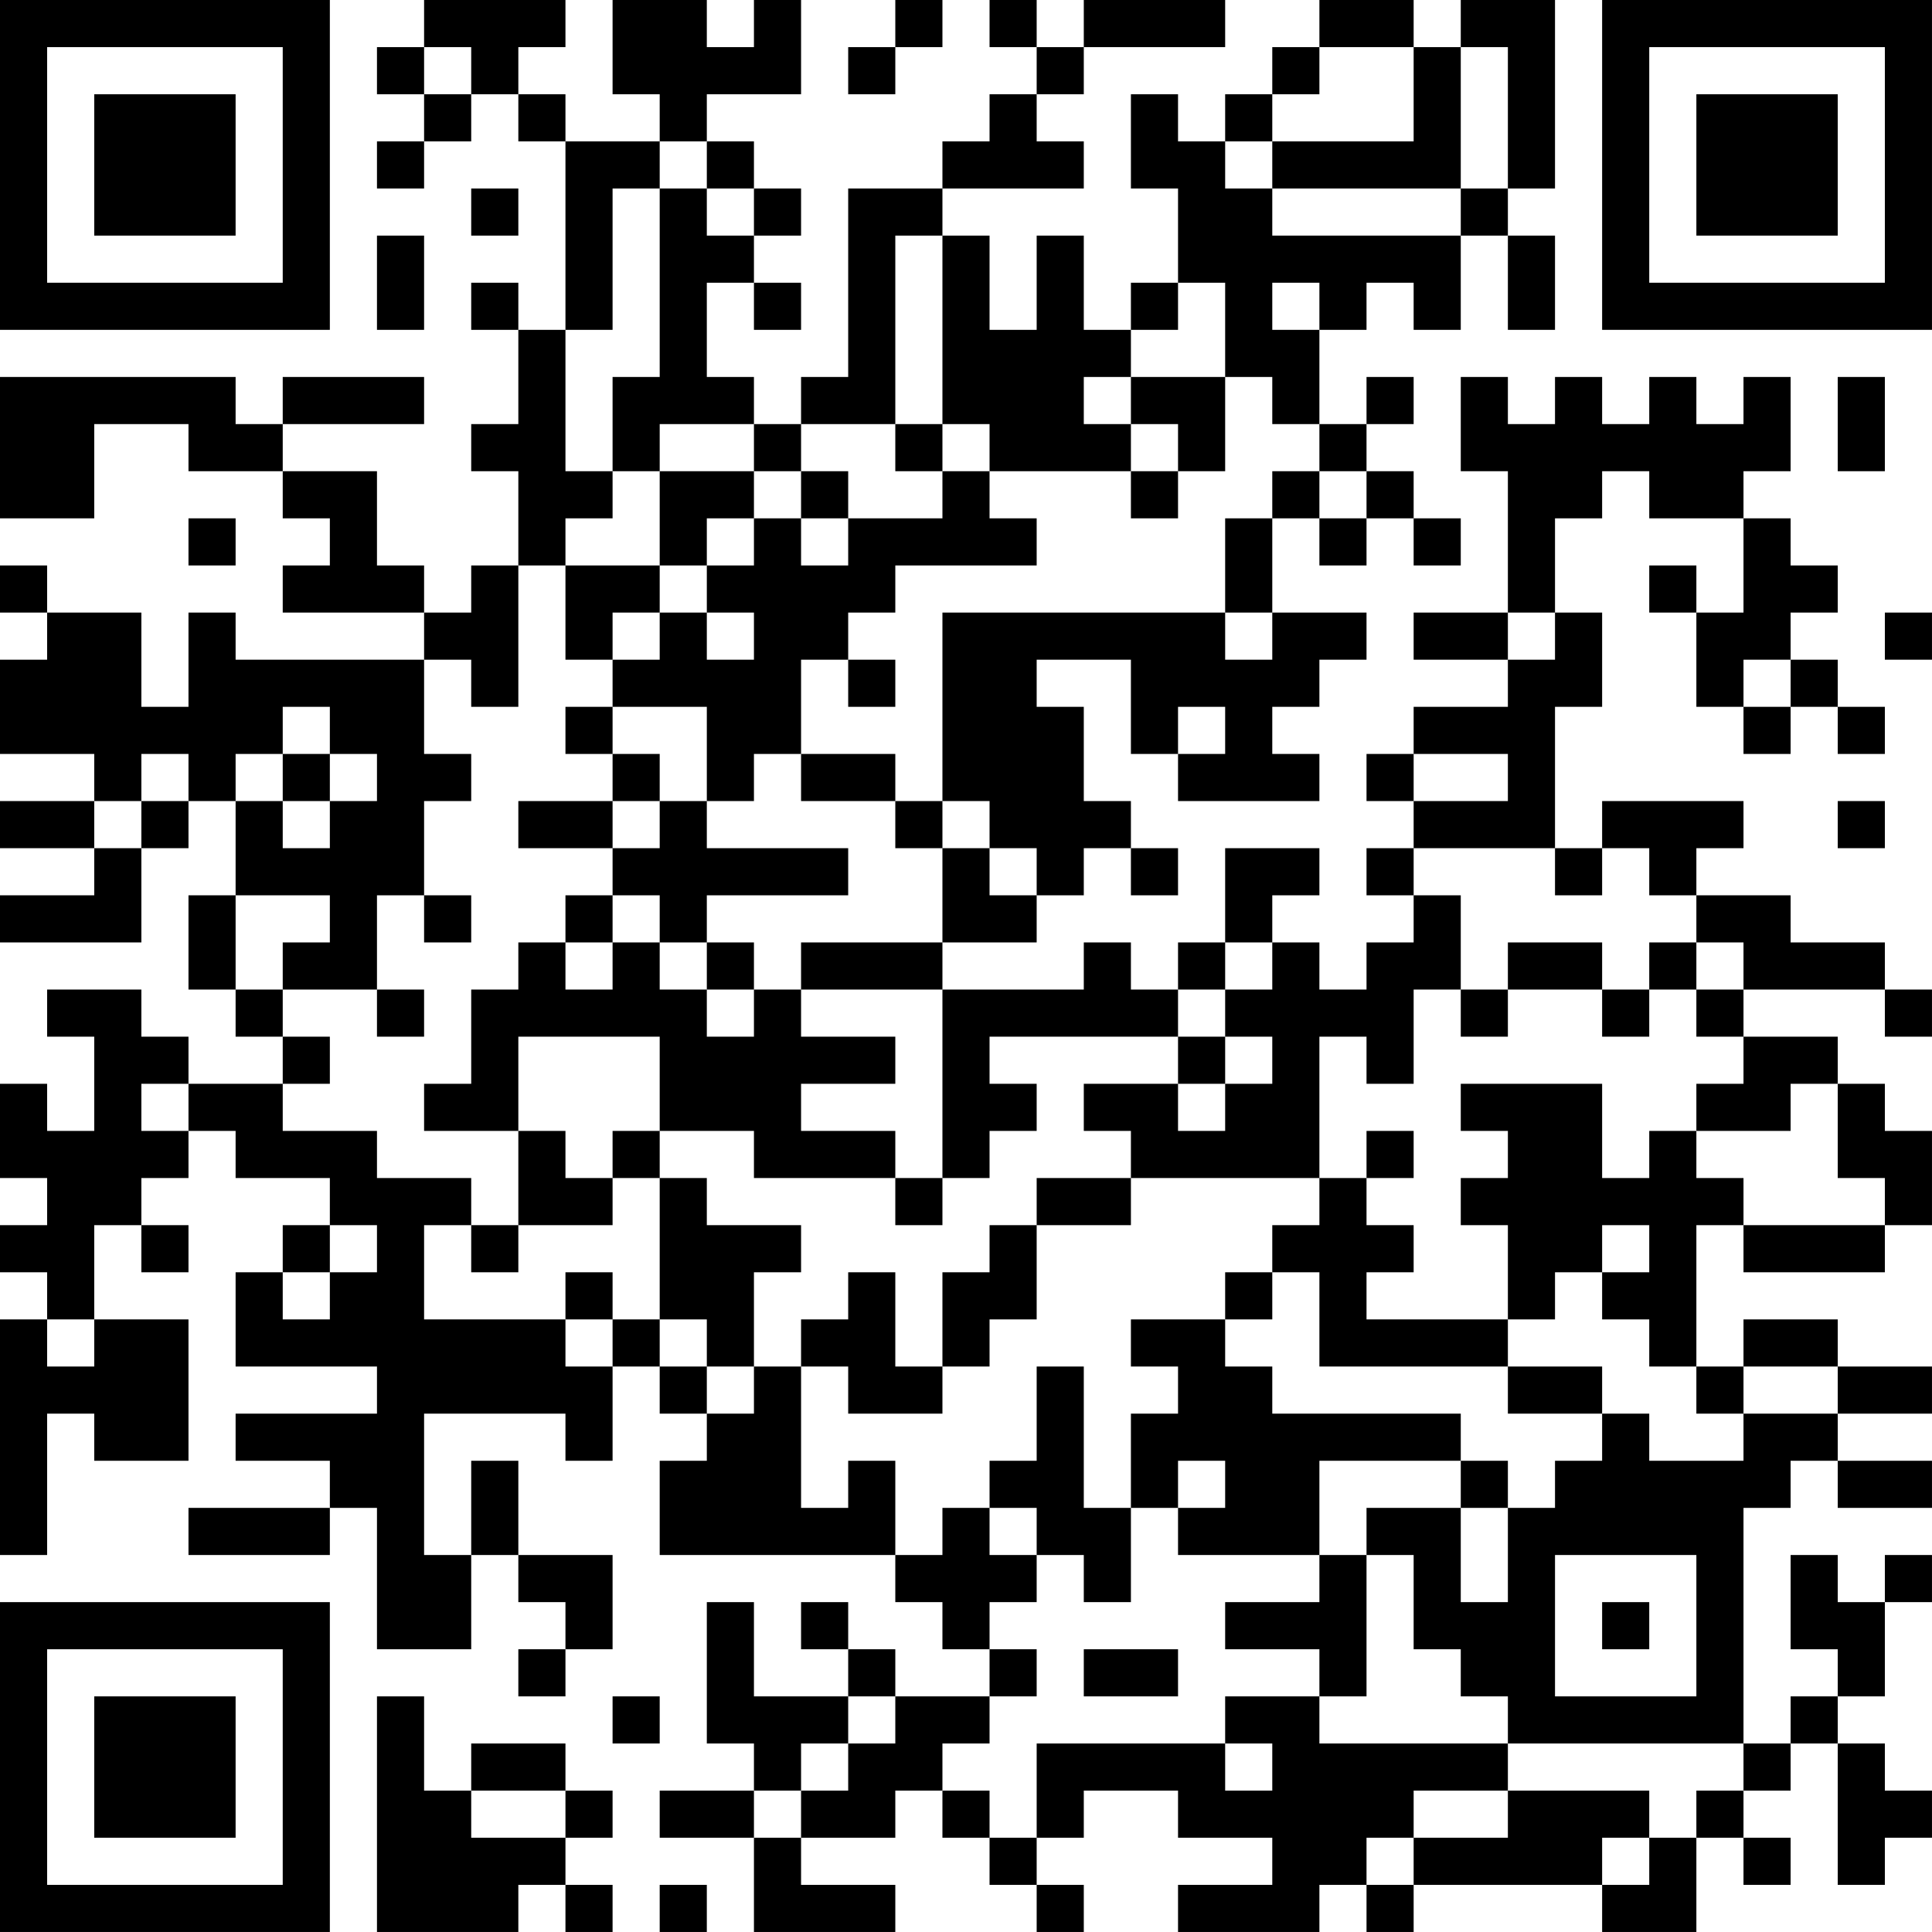 <?xml version="1.0" encoding="UTF-8"?>
<svg xmlns="http://www.w3.org/2000/svg" version="1.1" width="300" height="300" viewBox="0 0 300 300"><rect x="0" y="0" width="300" height="300" fill="#ffffff"/><g transform="scale(7.317)"><g transform="translate(0,0)"><path fill-rule="evenodd" d="M9 0L9 1L8 1L8 2L9 2L9 3L8 3L8 4L9 4L9 3L10 3L10 2L11 2L11 3L12 3L12 7L11 7L11 6L10 6L10 7L11 7L11 9L10 9L10 10L11 10L11 12L10 12L10 13L9 13L9 12L8 12L8 10L6 10L6 9L9 9L9 8L6 8L6 9L5 9L5 8L0 8L0 11L2 11L2 9L4 9L4 10L6 10L6 11L7 11L7 12L6 12L6 13L9 13L9 14L5 14L5 13L4 13L4 15L3 15L3 13L1 13L1 12L0 12L0 13L1 13L1 14L0 14L0 16L2 16L2 17L0 17L0 18L2 18L2 19L0 19L0 20L3 20L3 18L4 18L4 17L5 17L5 19L4 19L4 21L5 21L5 22L6 22L6 23L4 23L4 22L3 22L3 21L1 21L1 22L2 22L2 24L1 24L1 23L0 23L0 25L1 25L1 26L0 26L0 27L1 27L1 28L0 28L0 33L1 33L1 30L2 30L2 31L4 31L4 28L2 28L2 26L3 26L3 27L4 27L4 26L3 26L3 25L4 25L4 24L5 24L5 25L7 25L7 26L6 26L6 27L5 27L5 29L8 29L8 30L5 30L5 31L7 31L7 32L4 32L4 33L7 33L7 32L8 32L8 35L10 35L10 33L11 33L11 34L12 34L12 35L11 35L11 36L12 36L12 35L13 35L13 33L11 33L11 31L10 31L10 33L9 33L9 30L12 30L12 31L13 31L13 29L14 29L14 30L15 30L15 31L14 31L14 33L19 33L19 34L20 34L20 35L21 35L21 36L19 36L19 35L18 35L18 34L17 34L17 35L18 35L18 36L16 36L16 34L15 34L15 37L16 37L16 38L14 38L14 39L16 39L16 41L19 41L19 40L17 40L17 39L19 39L19 38L20 38L20 39L21 39L21 40L22 40L22 41L23 41L23 40L22 40L22 39L23 39L23 38L25 38L25 39L27 39L27 40L25 40L25 41L28 41L28 40L29 40L29 41L30 41L30 40L34 40L34 41L36 41L36 39L37 39L37 40L38 40L38 39L37 39L37 38L38 38L38 37L39 37L39 40L40 40L40 39L41 39L41 38L40 38L40 37L39 37L39 36L40 36L40 34L41 34L41 33L40 33L40 34L39 34L39 33L38 33L38 35L39 35L39 36L38 36L38 37L37 37L37 32L38 32L38 31L39 31L39 32L41 32L41 31L39 31L39 30L41 30L41 29L39 29L39 28L37 28L37 29L36 29L36 26L37 26L37 27L40 27L40 26L41 26L41 24L40 24L40 23L39 23L39 22L37 22L37 21L40 21L40 22L41 22L41 21L40 21L40 20L38 20L38 19L36 19L36 18L37 18L37 17L34 17L34 18L33 18L33 15L34 15L34 13L33 13L33 11L34 11L34 10L35 10L35 11L37 11L37 13L36 13L36 12L35 12L35 13L36 13L36 15L37 15L37 16L38 16L38 15L39 15L39 16L40 16L40 15L39 15L39 14L38 14L38 13L39 13L39 12L38 12L38 11L37 11L37 10L38 10L38 8L37 8L37 9L36 9L36 8L35 8L35 9L34 9L34 8L33 8L33 9L32 9L32 8L31 8L31 10L32 10L32 13L30 13L30 14L32 14L32 15L30 15L30 16L29 16L29 17L30 17L30 18L29 18L29 19L30 19L30 20L29 20L29 21L28 21L28 20L27 20L27 19L28 19L28 18L26 18L26 20L25 20L25 21L24 21L24 20L23 20L23 21L20 21L20 20L22 20L22 19L23 19L23 18L24 18L24 19L25 19L25 18L24 18L24 17L23 17L23 15L22 15L22 14L24 14L24 16L25 16L25 17L28 17L28 16L27 16L27 15L28 15L28 14L29 14L29 13L27 13L27 11L28 11L28 12L29 12L29 11L30 11L30 12L31 12L31 11L30 11L30 10L29 10L29 9L30 9L30 8L29 8L29 9L28 9L28 7L29 7L29 6L30 6L30 7L31 7L31 5L32 5L32 7L33 7L33 5L32 5L32 4L33 4L33 0L31 0L31 1L30 1L30 0L28 0L28 1L27 1L27 2L26 2L26 3L25 3L25 2L24 2L24 4L25 4L25 6L24 6L24 7L23 7L23 5L22 5L22 7L21 7L21 5L20 5L20 4L23 4L23 3L22 3L22 2L23 2L23 1L26 1L26 0L23 0L23 1L22 1L22 0L21 0L21 1L22 1L22 2L21 2L21 3L20 3L20 4L18 4L18 8L17 8L17 9L16 9L16 8L15 8L15 6L16 6L16 7L17 7L17 6L16 6L16 5L17 5L17 4L16 4L16 3L15 3L15 2L17 2L17 0L16 0L16 1L15 1L15 0L13 0L13 2L14 2L14 3L12 3L12 2L11 2L11 1L12 1L12 0ZM19 0L19 1L18 1L18 2L19 2L19 1L20 1L20 0ZM9 1L9 2L10 2L10 1ZM28 1L28 2L27 2L27 3L26 3L26 4L27 4L27 5L31 5L31 4L32 4L32 1L31 1L31 4L27 4L27 3L30 3L30 1ZM14 3L14 4L13 4L13 7L12 7L12 10L13 10L13 11L12 11L12 12L11 12L11 15L10 15L10 14L9 14L9 16L10 16L10 17L9 17L9 19L8 19L8 21L6 21L6 20L7 20L7 19L5 19L5 21L6 21L6 22L7 22L7 23L6 23L6 24L8 24L8 25L10 25L10 26L9 26L9 28L12 28L12 29L13 29L13 28L14 28L14 29L15 29L15 30L16 30L16 29L17 29L17 32L18 32L18 31L19 31L19 33L20 33L20 32L21 32L21 33L22 33L22 34L21 34L21 35L22 35L22 36L21 36L21 37L20 37L20 38L21 38L21 39L22 39L22 37L26 37L26 38L27 38L27 37L26 37L26 36L28 36L28 37L32 37L32 38L30 38L30 39L29 39L29 40L30 40L30 39L32 39L32 38L35 38L35 39L34 39L34 40L35 40L35 39L36 39L36 38L37 38L37 37L32 37L32 36L31 36L31 35L30 35L30 33L29 33L29 32L31 32L31 34L32 34L32 32L33 32L33 31L34 31L34 30L35 30L35 31L37 31L37 30L39 30L39 29L37 29L37 30L36 30L36 29L35 29L35 28L34 28L34 27L35 27L35 26L34 26L34 27L33 27L33 28L32 28L32 26L31 26L31 25L32 25L32 24L31 24L31 23L34 23L34 25L35 25L35 24L36 24L36 25L37 25L37 26L40 26L40 25L39 25L39 23L38 23L38 24L36 24L36 23L37 23L37 22L36 22L36 21L37 21L37 20L36 20L36 19L35 19L35 18L34 18L34 19L33 19L33 18L30 18L30 19L31 19L31 21L30 21L30 23L29 23L29 22L28 22L28 25L24 25L24 24L23 24L23 23L25 23L25 24L26 24L26 23L27 23L27 22L26 22L26 21L27 21L27 20L26 20L26 21L25 21L25 22L21 22L21 23L22 23L22 24L21 24L21 25L20 25L20 21L17 21L17 20L20 20L20 18L21 18L21 19L22 19L22 18L21 18L21 17L20 17L20 13L26 13L26 14L27 14L27 13L26 13L26 11L27 11L27 10L28 10L28 11L29 11L29 10L28 10L28 9L27 9L27 8L26 8L26 6L25 6L25 7L24 7L24 8L23 8L23 9L24 9L24 10L21 10L21 9L20 9L20 5L19 5L19 9L17 9L17 10L16 10L16 9L14 9L14 10L13 10L13 8L14 8L14 4L15 4L15 5L16 5L16 4L15 4L15 3ZM10 4L10 5L11 5L11 4ZM8 5L8 7L9 7L9 5ZM27 6L27 7L28 7L28 6ZM24 8L24 9L25 9L25 10L24 10L24 11L25 11L25 10L26 10L26 8ZM39 8L39 10L40 10L40 8ZM19 9L19 10L20 10L20 11L18 11L18 10L17 10L17 11L16 11L16 10L14 10L14 12L12 12L12 14L13 14L13 15L12 15L12 16L13 16L13 17L11 17L11 18L13 18L13 19L12 19L12 20L11 20L11 21L10 21L10 23L9 23L9 24L11 24L11 26L10 26L10 27L11 27L11 26L13 26L13 25L14 25L14 28L15 28L15 29L16 29L16 27L17 27L17 26L15 26L15 25L14 25L14 24L16 24L16 25L19 25L19 26L20 26L20 25L19 25L19 24L17 24L17 23L19 23L19 22L17 22L17 21L16 21L16 20L15 20L15 19L18 19L18 18L15 18L15 17L16 17L16 16L17 16L17 17L19 17L19 18L20 18L20 17L19 17L19 16L17 16L17 14L18 14L18 15L19 15L19 14L18 14L18 13L19 13L19 12L22 12L22 11L21 11L21 10L20 10L20 9ZM4 11L4 12L5 12L5 11ZM15 11L15 12L14 12L14 13L13 13L13 14L14 14L14 13L15 13L15 14L16 14L16 13L15 13L15 12L16 12L16 11ZM17 11L17 12L18 12L18 11ZM32 13L32 14L33 14L33 13ZM40 13L40 14L41 14L41 13ZM37 14L37 15L38 15L38 14ZM6 15L6 16L5 16L5 17L6 17L6 18L7 18L7 17L8 17L8 16L7 16L7 15ZM13 15L13 16L14 16L14 17L13 17L13 18L14 18L14 17L15 17L15 15ZM25 15L25 16L26 16L26 15ZM3 16L3 17L2 17L2 18L3 18L3 17L4 17L4 16ZM6 16L6 17L7 17L7 16ZM30 16L30 17L32 17L32 16ZM39 17L39 18L40 18L40 17ZM9 19L9 20L10 20L10 19ZM13 19L13 20L12 20L12 21L13 21L13 20L14 20L14 21L15 21L15 22L16 22L16 21L15 21L15 20L14 20L14 19ZM32 20L32 21L31 21L31 22L32 22L32 21L34 21L34 22L35 22L35 21L36 21L36 20L35 20L35 21L34 21L34 20ZM8 21L8 22L9 22L9 21ZM11 22L11 24L12 24L12 25L13 25L13 24L14 24L14 22ZM25 22L25 23L26 23L26 22ZM3 23L3 24L4 24L4 23ZM29 24L29 25L28 25L28 26L27 26L27 27L26 27L26 28L24 28L24 29L25 29L25 30L24 30L24 32L23 32L23 29L22 29L22 31L21 31L21 32L22 32L22 33L23 33L23 34L24 34L24 32L25 32L25 33L28 33L28 34L26 34L26 35L28 35L28 36L29 36L29 33L28 33L28 31L31 31L31 32L32 32L32 31L31 31L31 30L27 30L27 29L26 29L26 28L27 28L27 27L28 27L28 29L32 29L32 30L34 30L34 29L32 29L32 28L29 28L29 27L30 27L30 26L29 26L29 25L30 25L30 24ZM22 25L22 26L21 26L21 27L20 27L20 29L19 29L19 27L18 27L18 28L17 28L17 29L18 29L18 30L20 30L20 29L21 29L21 28L22 28L22 26L24 26L24 25ZM7 26L7 27L6 27L6 28L7 28L7 27L8 27L8 26ZM12 27L12 28L13 28L13 27ZM1 28L1 29L2 29L2 28ZM25 31L25 32L26 32L26 31ZM33 33L33 36L36 36L36 33ZM34 34L34 35L35 35L35 34ZM23 35L23 36L25 36L25 35ZM8 36L8 41L11 41L11 40L12 40L12 41L13 41L13 40L12 40L12 39L13 39L13 38L12 38L12 37L10 37L10 38L9 38L9 36ZM13 36L13 37L14 37L14 36ZM18 36L18 37L17 37L17 38L16 38L16 39L17 39L17 38L18 38L18 37L19 37L19 36ZM10 38L10 39L12 39L12 38ZM14 40L14 41L15 41L15 40ZM0 0L0 7L7 7L7 0ZM1 1L1 6L6 6L6 1ZM2 2L2 5L5 5L5 2ZM34 0L34 7L41 7L41 0ZM35 1L35 6L40 6L40 1ZM36 2L36 5L39 5L39 2ZM0 34L0 41L7 41L7 34ZM1 35L1 40L6 40L6 35ZM2 36L2 39L5 39L5 36Z" fill="#000000"/></g></g></svg>
